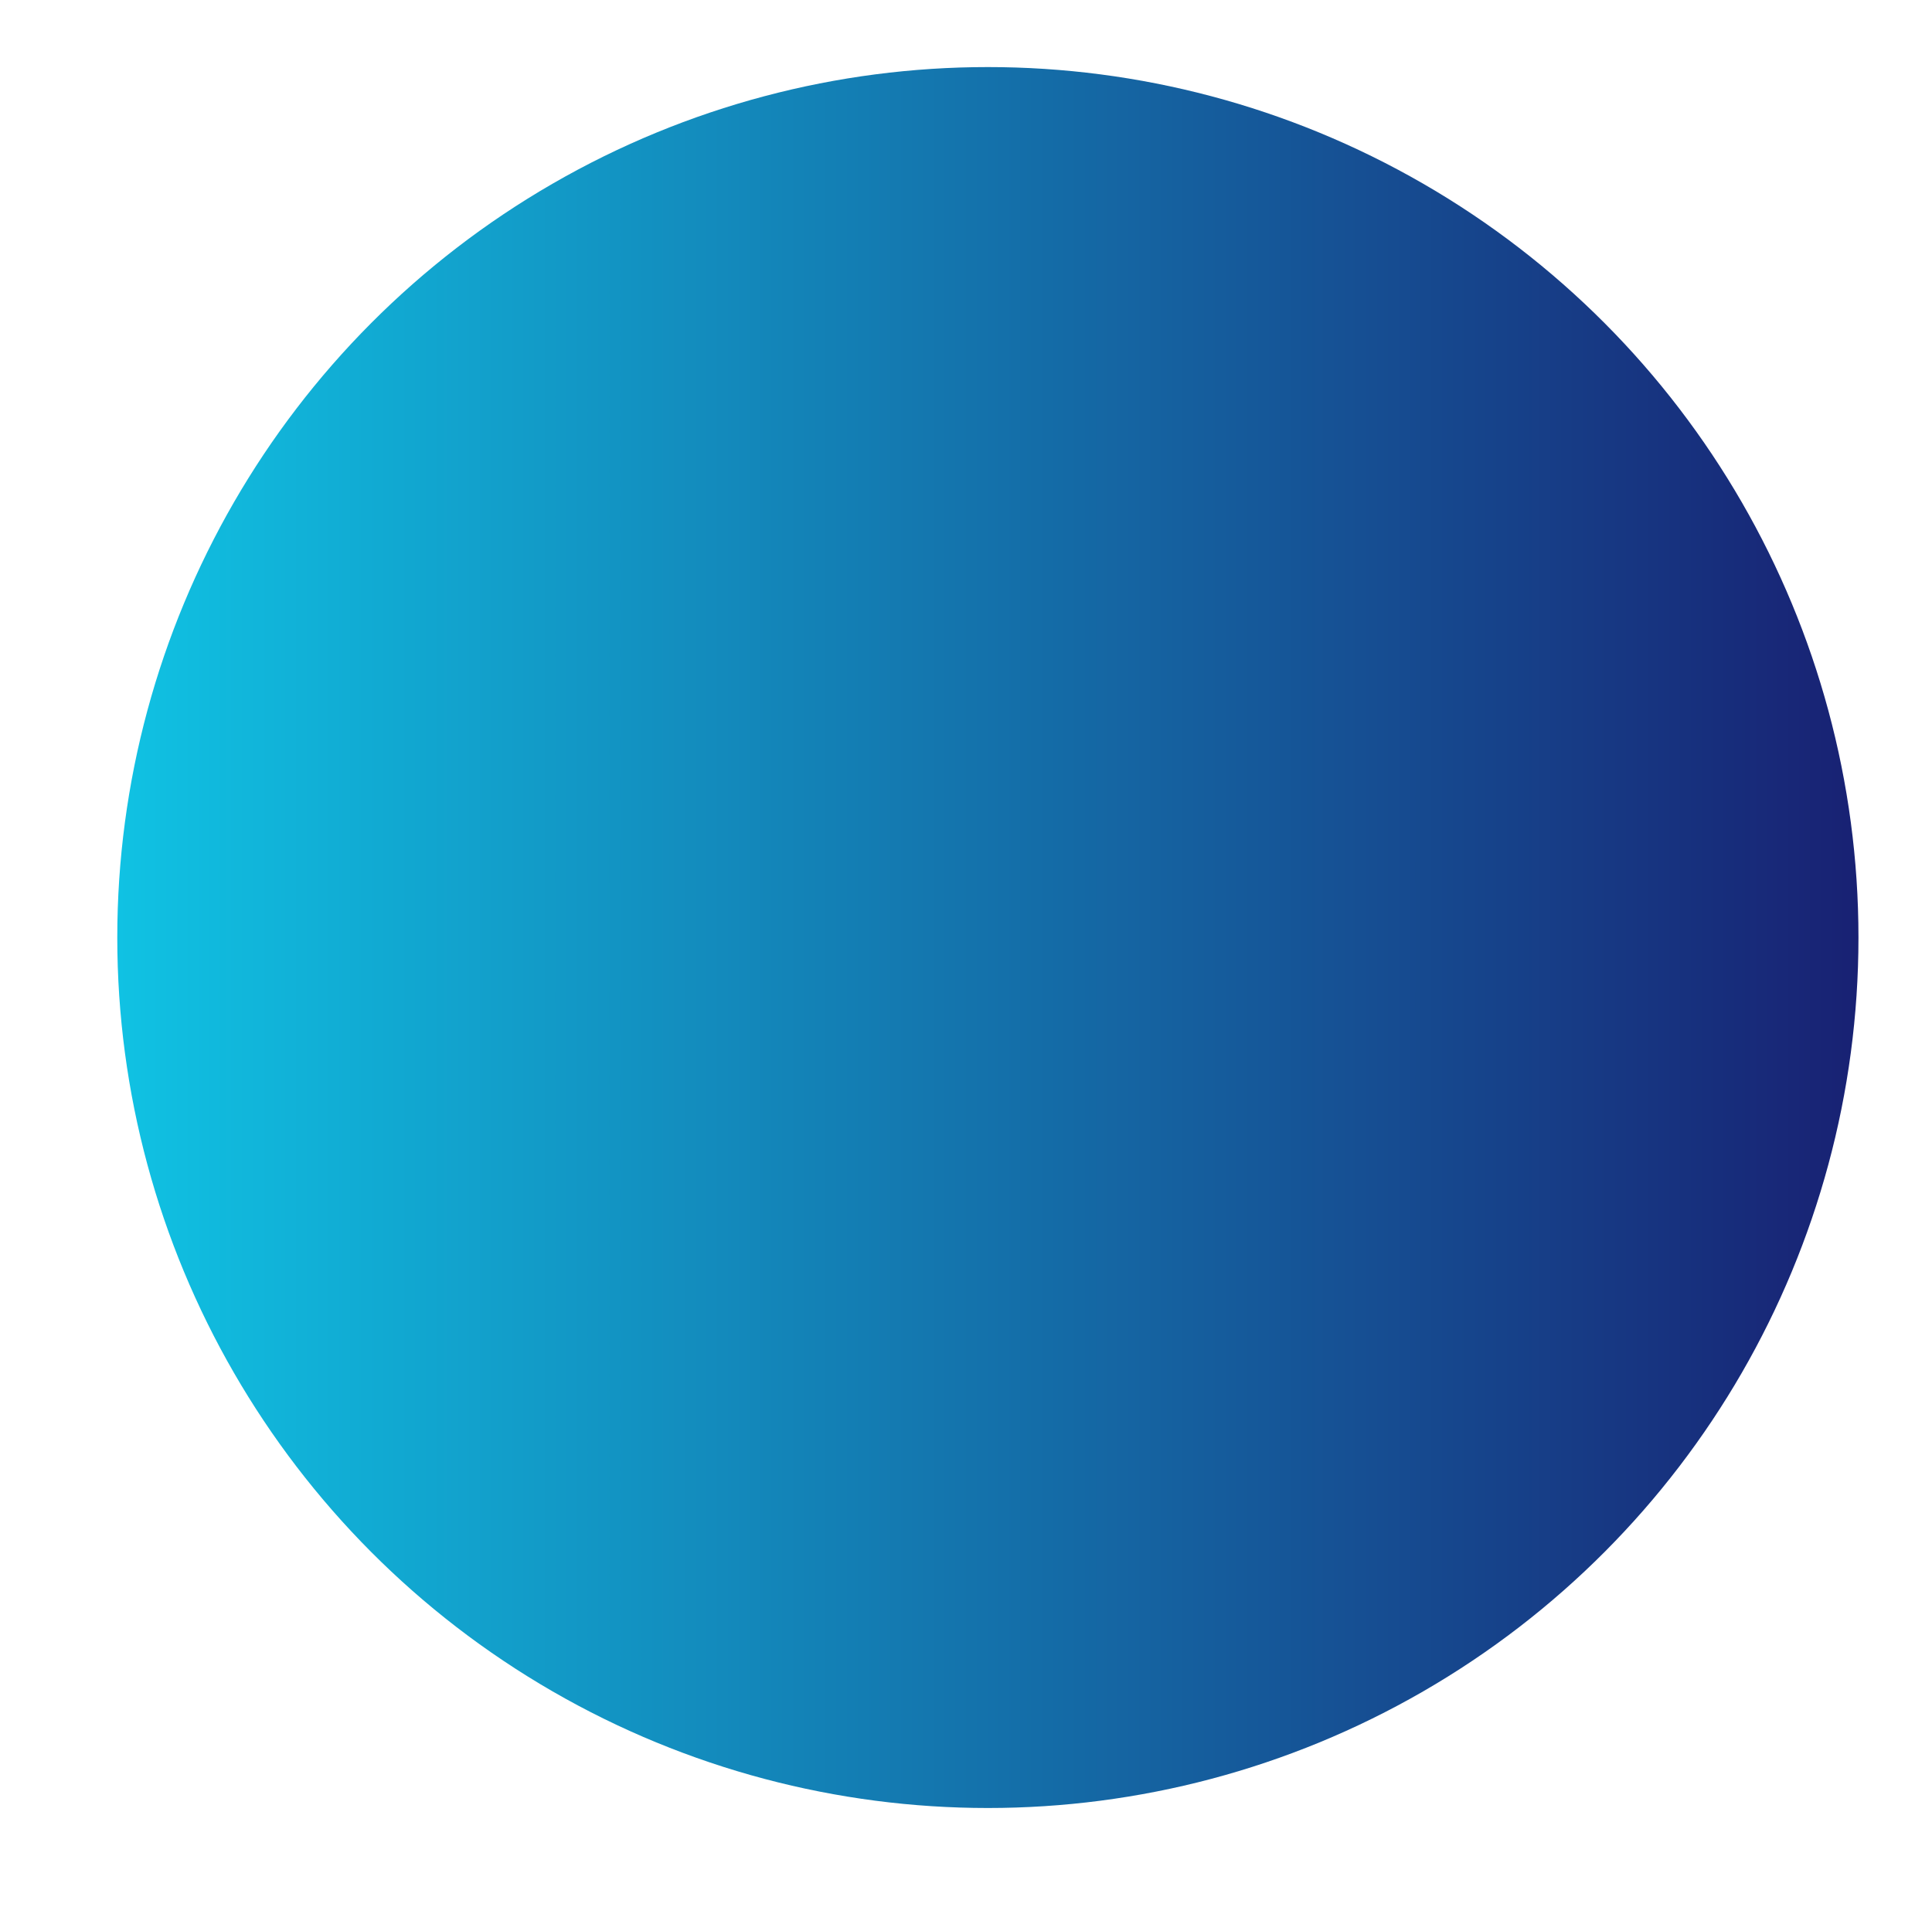 <?xml version="1.0" encoding="utf-8"?>
<!-- Generator: Adobe Illustrator 27.6.1, SVG Export Plug-In . SVG Version: 6.00 Build 0)  -->
<svg version="1.1" id="Layer_1" xmlns="http://www.w3.org/2000/svg" xmlns:xlink="http://www.w3.org/1999/xlink" x="0px" y="0px"
	 viewBox="0 0 302.12 298.22" style="enable-background:new 0 0 302.12 298.22;" xml:space="preserve">
<style type="text/css">
	.st0{clip-path:url(#SVGID_00000044887130984610077810000011145326449786925479_);}
	.st1{clip-path:url(#SVGID_00000040544029075455581390000001446153361639866257_);fill:#29DEFF;}
	
		.st2{clip-path:url(#SVGID_00000040544029075455581390000001446153361639866257_);fill:url(#SVGID_00000080904171897661618550000011817745785005852843_);}
	.st3{clip-path:url(#SVGID_00000072265748852947450440000013179655569233109382_);}
	.st4{clip-path:url(#SVGID_00000072974582880770207130000004146329901403402938_);fill:#29DEFF;}
	
		.st5{clip-path:url(#SVGID_00000072974582880770207130000004146329901403402938_);fill:url(#SVGID_00000065784165247565881050000006113098897231346580_);}
	.st6{fill:none;}
	.st7{clip-path:url(#SVGID_00000041270811983576940940000013259046895281572027_);}
	.st8{fill:#29DEFF;}
	.st9{clip-path:url(#SVGID_00000086679119264764506400000015428522214915943343_);}
	.st10{fill:url(#SVGID_00000158017230869637299980000007090686911189640110_);}
	.st11{opacity:0.1;fill:#29DEFF;}
	.st12{fill:url(#SVGID_00000152967454104830187830000002342108089717812371_);}
	.st13{fill:url(#SVGID_00000098199132772100377380000011745722818777663893_);}
	.st14{fill:url(#SVGID_00000020379808346888167150000005778646794251343266_);}
	.st15{opacity:0.15;fill:url(#SVGID_00000020389879031148973800000000474515420018684089_);}
	.st16{opacity:0.15;fill:url(#SVGID_00000134971653034402174810000016003632052020901280_);}
	.st17{opacity:0.15;fill:url(#SVGID_00000029756514945014505950000005742971591784952234_);}
	.st18{fill:url(#SVGID_00000151531707584707725300000010968239176841485498_);}
	.st19{fill:#182173;}
	
		.st20{clip-path:url(#SVGID_00000061469367542375424190000014238040814727865782_);fill:url(#SVGID_00000068656981921555153190000009490999380985968817_);}
	
		.st21{clip-path:url(#SVGID_00000060724951627165662530000017206806031634489746_);fill:url(#SVGID_00000135672456204362322530000002574991741721649826_);}
	
		.st22{clip-path:url(#SVGID_00000129183765174318542730000004072229150284349082_);fill:url(#SVGID_00000175319214755052382530000016184785564990843785_);}
	
		.st23{clip-path:url(#SVGID_00000004534405555622788880000006320009722353575557_);fill:url(#SVGID_00000112593332667291044960000014130852746668409275_);}
	.st24{opacity:0.3;}
	.st25{clip-path:url(#SVGID_00000134972135110317014310000000291890888589726130_);}
	.st26{fill:#1BC394;}
	.st27{fill:url(#SVGID_00000144308102542426500800000013684382949510613138_);}
	.st28{fill:url(#SVGID_00000057843572599339790800000016657806240242047929_);}
	.st29{fill:url(#SVGID_00000152947662879024714040000005854599638399841209_);}
	.st30{fill:url(#SVGID_00000111151317211281756800000017858828722621744050_);}
	.st31{clip-path:url(#SVGID_00000170276440636204954200000009909214396261036976_);}
	
		.st32{clip-path:url(#SVGID_00000070830469339164817600000005071560665829316528_);fill:url(#SVGID_00000095324437946216804780000011144166693288126866_);}
	.st33{clip-path:url(#SVGID_00000113321412590308366000000008790275713067754907_);}
	
		.st34{clip-path:url(#SVGID_00000082345881696759397170000009174586832882184606_);fill:url(#SVGID_00000060729353699332060180000008866740689598734776_);}
	.st35{clip-path:url(#SVGID_00000103968884270083539950000012557980877118428601_);}
	
		.st36{clip-path:url(#SVGID_00000121968082548469757210000013504792646043088570_);fill:url(#SVGID_00000060030147979356396030000010248133175687748525_);}
	.st37{opacity:0.3;clip-path:url(#SVGID_00000023994711030337759070000004433811339072961980_);}
	.st38{clip-path:url(#SVGID_00000053533548103011955090000008821629306848311978_);}
	.st39{opacity:0.3;clip-path:url(#SVGID_00000142864244053493899930000002973327988770085012_);}
	.st40{clip-path:url(#SVGID_00000176004178049042399930000017679018964854413470_);}
	.st41{clip-path:url(#SVGID_00000178181825747410248700000009973893789703258550_);}
	.st42{clip-path:url(#SVGID_00000014613974350014865420000001925053834180009100_);fill:#29DEFF;}
	
		.st43{clip-path:url(#SVGID_00000014613974350014865420000001925053834180009100_);fill:url(#SVGID_00000130614436145394652150000010051707762499466943_);}
</style>
<g>
	<defs>
		<rect id="SVGID_00000101094554828838195600000005907837518519221439_" x="45.93" y="432.58" width="725.29" height="1646.14"/>
	</defs>
	<clipPath id="SVGID_00000176027133664081143710000004506561984699965071_">
		<use xlink:href="#SVGID_00000101094554828838195600000005907837518519221439_"  style="overflow:visible;"/>
	</clipPath>
	<g style="clip-path:url(#SVGID_00000176027133664081143710000004506561984699965071_);">
		<defs>
			<path id="SVGID_00000026848712381142160680000003223597226670891440_" d="M1409.76,930.29
				c-52.7-124.52-140.4-230.08-250.93-304.77c-55.27-37.34-116.32-66.97-181.52-87.25c-65.19-20.28-134.54-31.18-206.02-31.18
				c-95.33-0.02-186.8,19.39-269.78,54.51C377,614.3,271.45,702,196.75,812.53c-37.34,55.27-66.97,116.32-87.25,181.52
				c-20.28,65.18-31.18,134.54-31.18,206.02c-0.02,95.33,19.39,186.8,54.51,269.78c52.7,124.52,140.4,230.08,250.93,304.77
				c55.27,37.34,116.32,66.97,181.52,87.25c65.18,20.28,134.54,31.18,206.02,31.18c95.33,0.02,186.8-19.39,269.78-54.51
				c124.52-52.7,230.08-140.4,304.77-250.93c37.34-55.27,66.97-116.32,87.25-181.52c20.28-65.18,31.18-134.54,31.18-206.02
				C1464.29,1104.74,1444.88,1013.27,1409.76,930.29z M1175.21,1370.64c-33.17,78.49-88.92,145.67-158.94,192.96
				c-35,23.65-73.51,42.32-114.59,55.1c-41.09,12.77-84.72,19.68-130.38,19.68c-60.87-0.02-118.2-12.26-170.57-34.39
				c-78.49-33.17-145.67-88.92-192.96-158.94c-23.65-35-42.32-73.51-55.1-114.59c-12.77-41.09-19.68-84.72-19.68-130.39
				c0.02-60.87,12.26-118.2,34.39-170.57c33.17-78.49,88.92-145.67,158.94-192.96c35-23.65,73.51-42.32,114.59-55.1
				c41.09-12.77,84.72-19.68,130.39-19.68c60.87,0.02,118.2,12.26,170.57,34.39c78.49,33.17,145.67,88.92,192.95,158.94
				c23.65,35,42.32,73.51,55.1,114.59c12.77,41.09,19.68,84.72,19.68,130.39C1209.58,1260.94,1197.34,1318.27,1175.21,1370.64z"/>
		</defs>
		<clipPath id="SVGID_00000123437077666483767850000010323202454662834611_">
			<use xlink:href="#SVGID_00000026848712381142160680000003223597226670891440_"  style="overflow:visible;"/>
		</clipPath>
		
			<rect x="-145" y="127.02" style="clip-path:url(#SVGID_00000123437077666483767850000010323202454662834611_);fill:#29DEFF;" width="2733.19" height="2161.53"/>
		
			<linearGradient id="SVGID_00000129203853961809475990000005683049337612837532_" gradientUnits="userSpaceOnUse" x1="-262.258" y1="2056.015" x2="1849.918" y2="836.549">
			<stop  offset="0" style="stop-color:#182171"/>
			<stop  offset="0.654" style="stop-color:#1A2453;stop-opacity:0.28"/>
			<stop  offset="0.908" style="stop-color:#1B2546;stop-opacity:0"/>
		</linearGradient>
		
			<rect x="58.19" y="281.51" style="clip-path:url(#SVGID_00000123437077666483767850000010323202454662834611_);fill:url(#SVGID_00000129203853961809475990000005683049337612837532_);" width="1471.27" height="2329.55"/>
	</g>
</g>
<linearGradient id="SVGID_00000057838025682724750650000007483102641975369392_" gradientUnits="userSpaceOnUse" x1="18.333" y1="146.634" x2="290.618" y2="146.634">
	<stop  offset="0" style="stop-color:#10C2E3"/>
	<stop  offset="1" style="stop-color:#182173"/>
</linearGradient>
<circle style="fill:url(#SVGID_00000057838025682724750650000007483102641975369392_);" cx="154.48" cy="146.63" r="136.14"/>
</svg>
